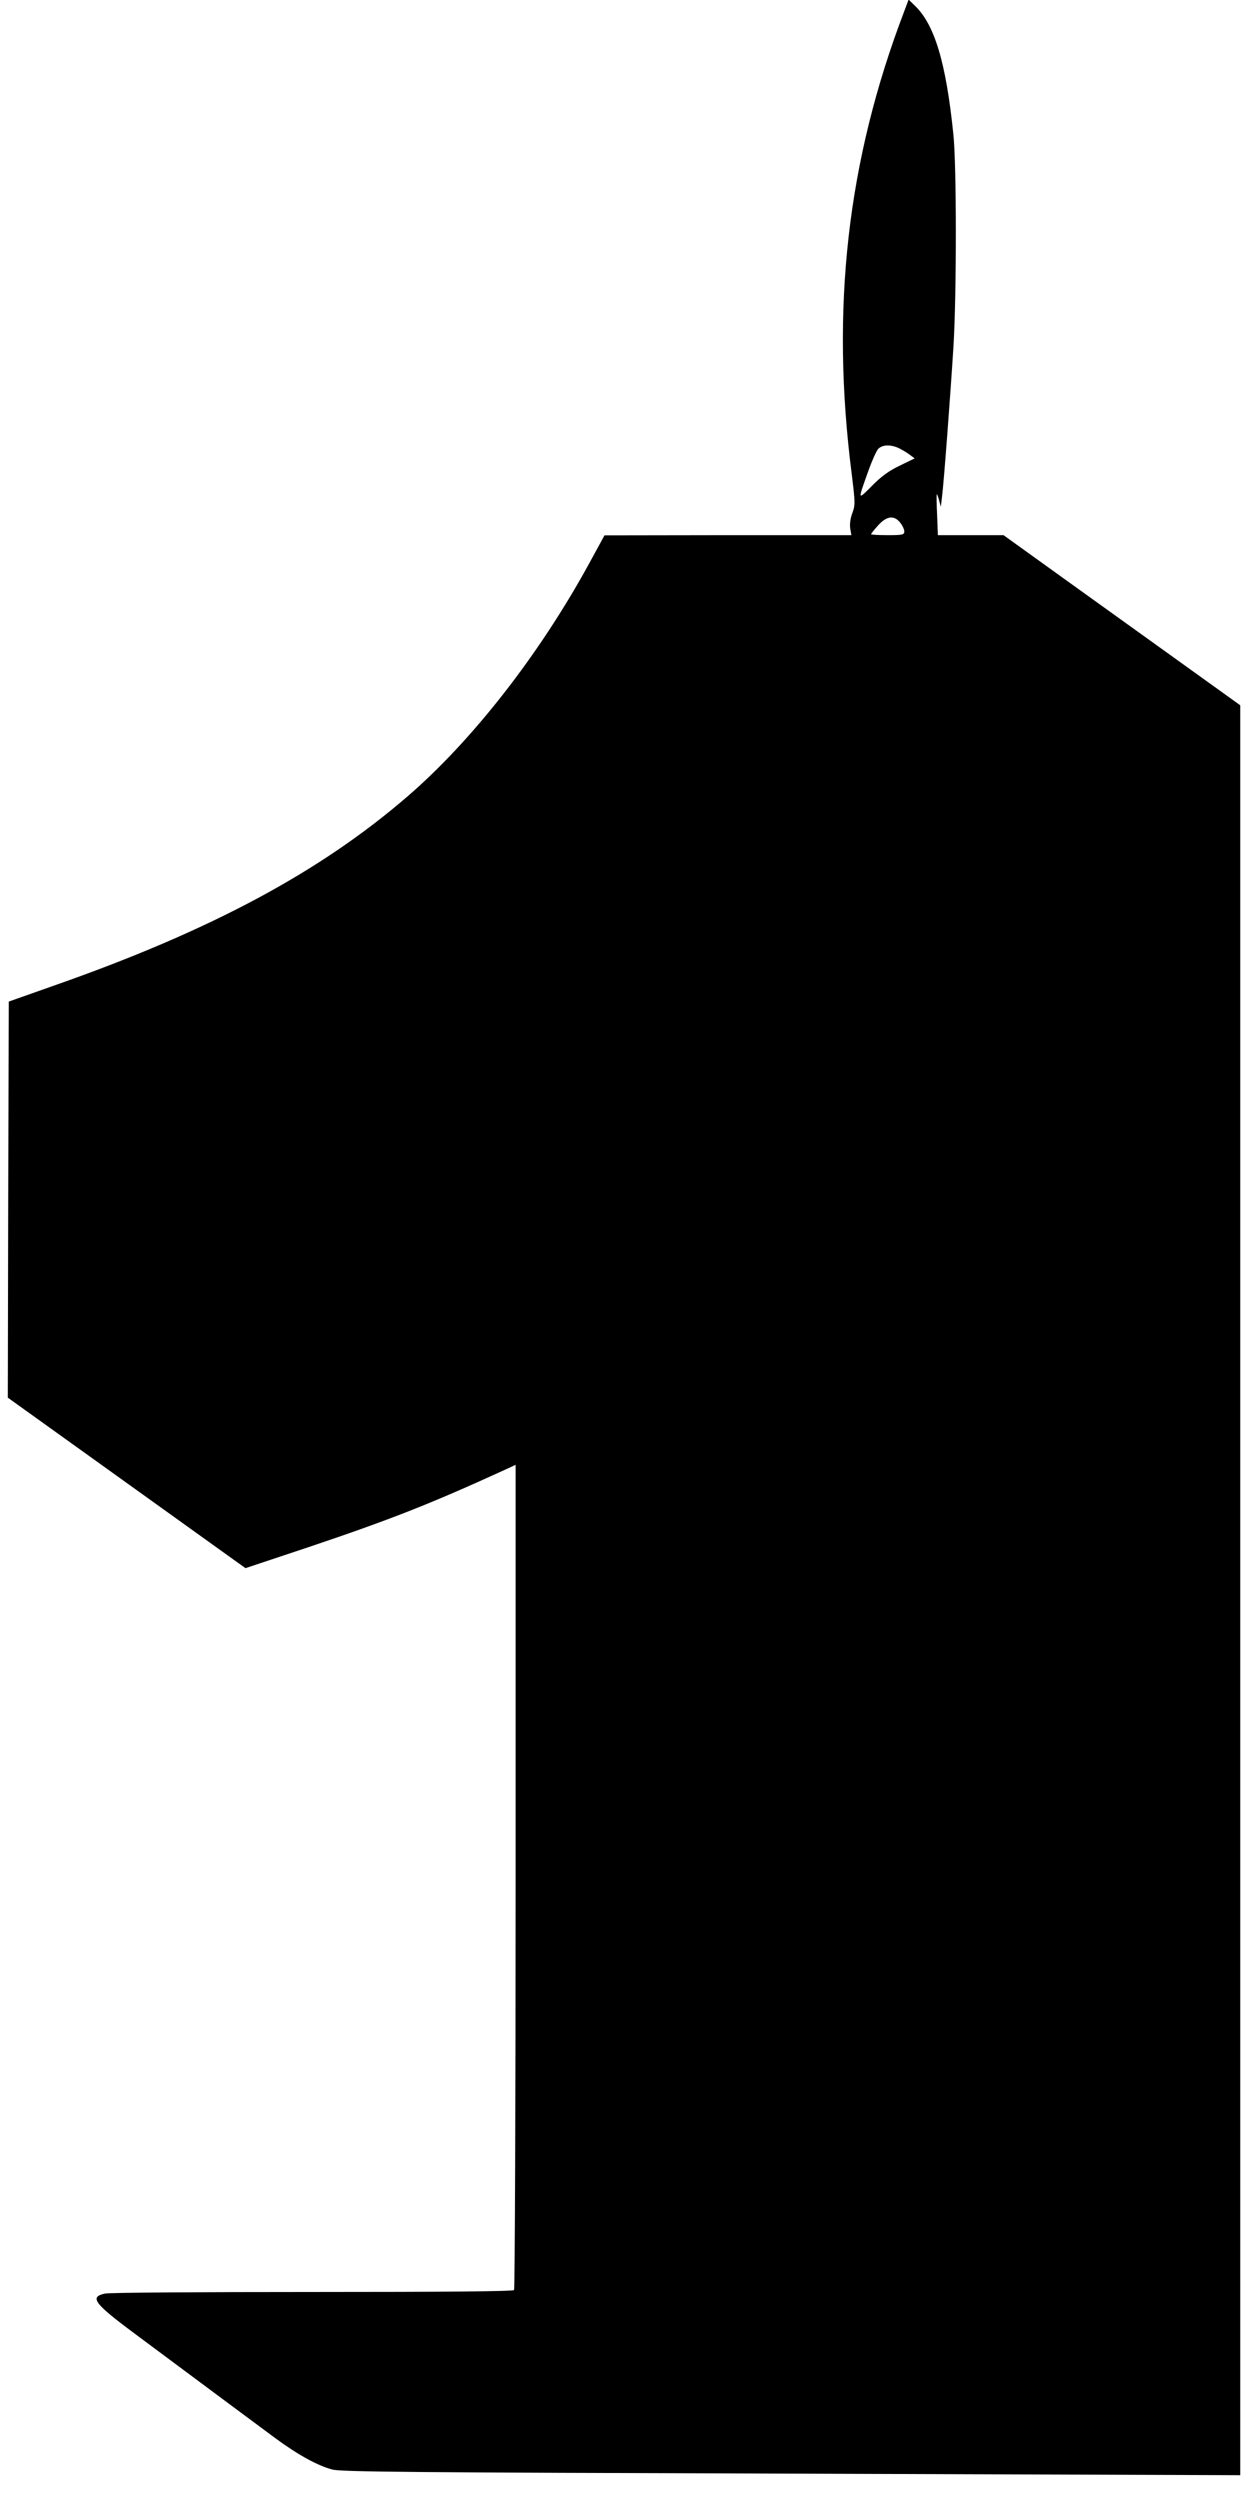  <svg version="1.0" xmlns="http://www.w3.org/2000/svg"
 width="640pt" height="1280pt" viewBox="0 0 640 1280"
 preserveAspectRatio="xMidYMid meet"><g transform="translate(0,1280) scale(0.1,-0.1)"
fill="#000000" stroke="none">
<path d="M4630 12743 c-292 -764 -378 -1521 -269 -2372 18 -145 18 -157 3
-198 -10 -26 -14 -56 -11 -78 l6 -35 -632 0 -632 -1 -78 -143 c-254 -465 -597
-906 -931 -1194 -448 -387 -1008 -687 -1806 -967 l-235 -83 -3 -1014 -2 -1014
552 -396 c304 -218 578 -415 609 -437 l56 -40 309 103 c431 145 631 223 1022
402 l52 24 0 -2108 c0 -1159 -4 -2111 -8 -2117 -4 -7 -360 -10 -1032 -10 -564
0 -1041 -3 -1062 -8 -81 -17 -57 -50 146 -201 439 -327 640 -476 725 -539 115
-85 217 -141 292 -161 47 -12 394 -15 2352 -21 l2297 -8 0 4531 0 4531 -302
217 c-167 120 -440 316 -607 436 l-303 218 -168 0 -168 0 -4 103 c-3 56 -3
104 -2 106 2 2 7 -12 12 -30 l9 -34 6 50 c9 67 43 520 59 775 16 270 16 929
-1 1085 -38 369 -97 562 -199 658 l-30 29 -22 -59z m-27 -2238 c18 -9 43 -24
56 -34 l24 -18 -76 -37 c-55 -26 -95 -55 -143 -104 -74 -74 -73 -77 -18 77 18
51 41 102 50 112 21 23 65 24 107 4z m6 -381 c12 -15 21 -35 21 -45 0 -17 -9
-19 -85 -19 -47 0 -85 2 -85 5 0 3 16 23 36 45 44 49 82 53 113 14z"/>
</g>
</svg>
